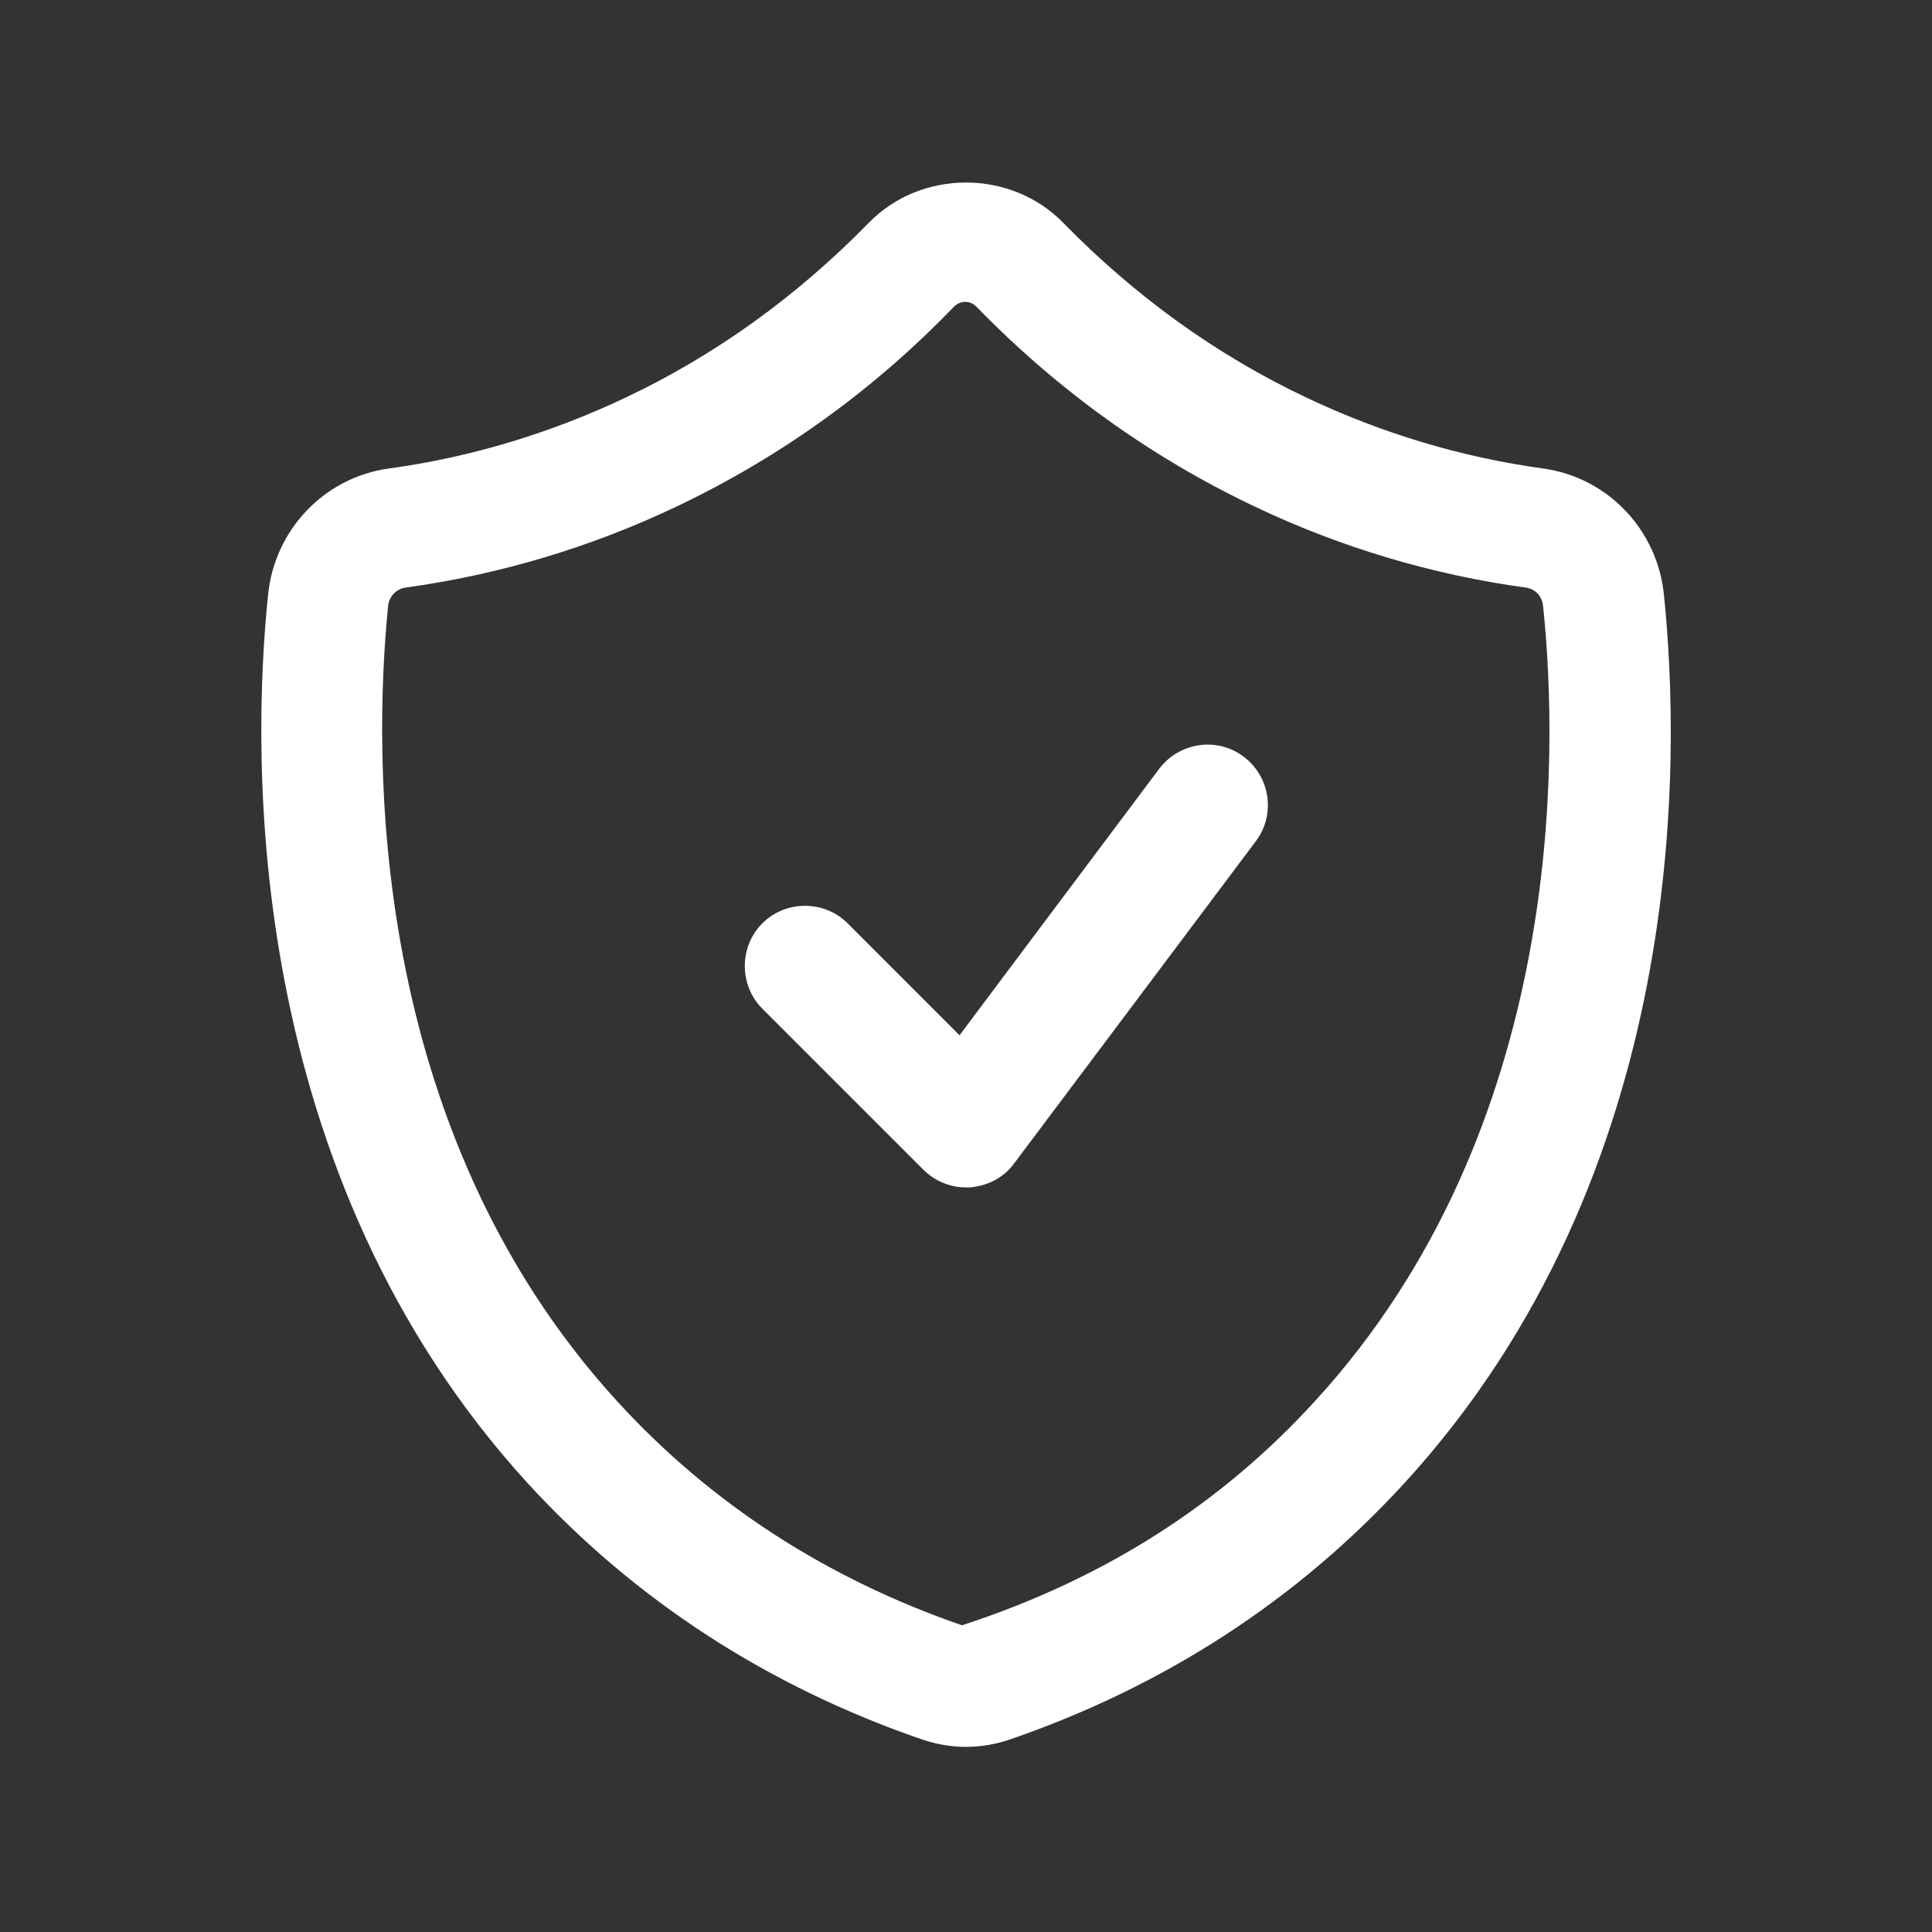 <svg xmlns="http://www.w3.org/2000/svg" width="28" height="28" viewBox="0 0 28 28" fill="none">
    <rect x="0" y="0" width="28" height="28" fill="#333333" stroke="none"/>
    <path
        d="M24.115 8.622C24.022 7.677 23.298 6.918 22.365 6.79C21.175 6.627 20.02 6.277 18.935 5.763C17.628 5.145 16.45 4.293 15.412 3.232C14.653 2.45 13.347 2.45 12.588 3.232C11.55 4.293 10.372 5.145 9.065 5.763C7.98 6.277 6.825 6.627 5.635 6.79C4.702 6.918 3.978 7.677 3.885 8.622C3.64 10.99 3.535 16.998 7.653 21.502C9.205 23.193 11.13 24.442 13.37 25.212C13.58 25.282 13.79 25.317 14 25.317C14.21 25.317 14.42 25.282 14.63 25.212C16.87 24.442 18.795 23.193 20.347 21.502C24.477 16.998 24.36 11.002 24.115 8.622ZM19.052 20.312C17.698 21.793 16.018 22.878 13.942 23.555C11.982 22.878 10.302 21.793 8.948 20.312C5.308 16.333 5.413 10.932 5.623 8.797C5.635 8.645 5.74 8.54 5.868 8.517C7.233 8.33 8.563 7.933 9.812 7.338C11.305 6.627 12.658 5.658 13.825 4.445C13.872 4.398 13.93 4.375 13.988 4.375C14.047 4.375 14.105 4.398 14.152 4.445C15.33 5.658 16.683 6.627 18.177 7.338C19.425 7.933 20.755 8.33 22.12 8.517C22.26 8.54 22.353 8.645 22.365 8.797C22.587 10.932 22.692 16.345 19.052 20.312Z"
        fill="white" />
    <path
        d="M16.8 11.142L13.906 15.004L12.285 13.382C11.947 13.043 11.386 13.043 11.048 13.382C10.71 13.72 10.71 14.28 11.048 14.618L13.382 16.952C13.545 17.115 13.767 17.209 14 17.209C14.023 17.209 14.046 17.209 14.058 17.209C14.315 17.185 14.548 17.069 14.7 16.858L18.2 12.192C18.491 11.807 18.41 11.258 18.025 10.967C17.64 10.675 17.091 10.757 16.8 11.142Z"
        fill="white" />
</svg>
